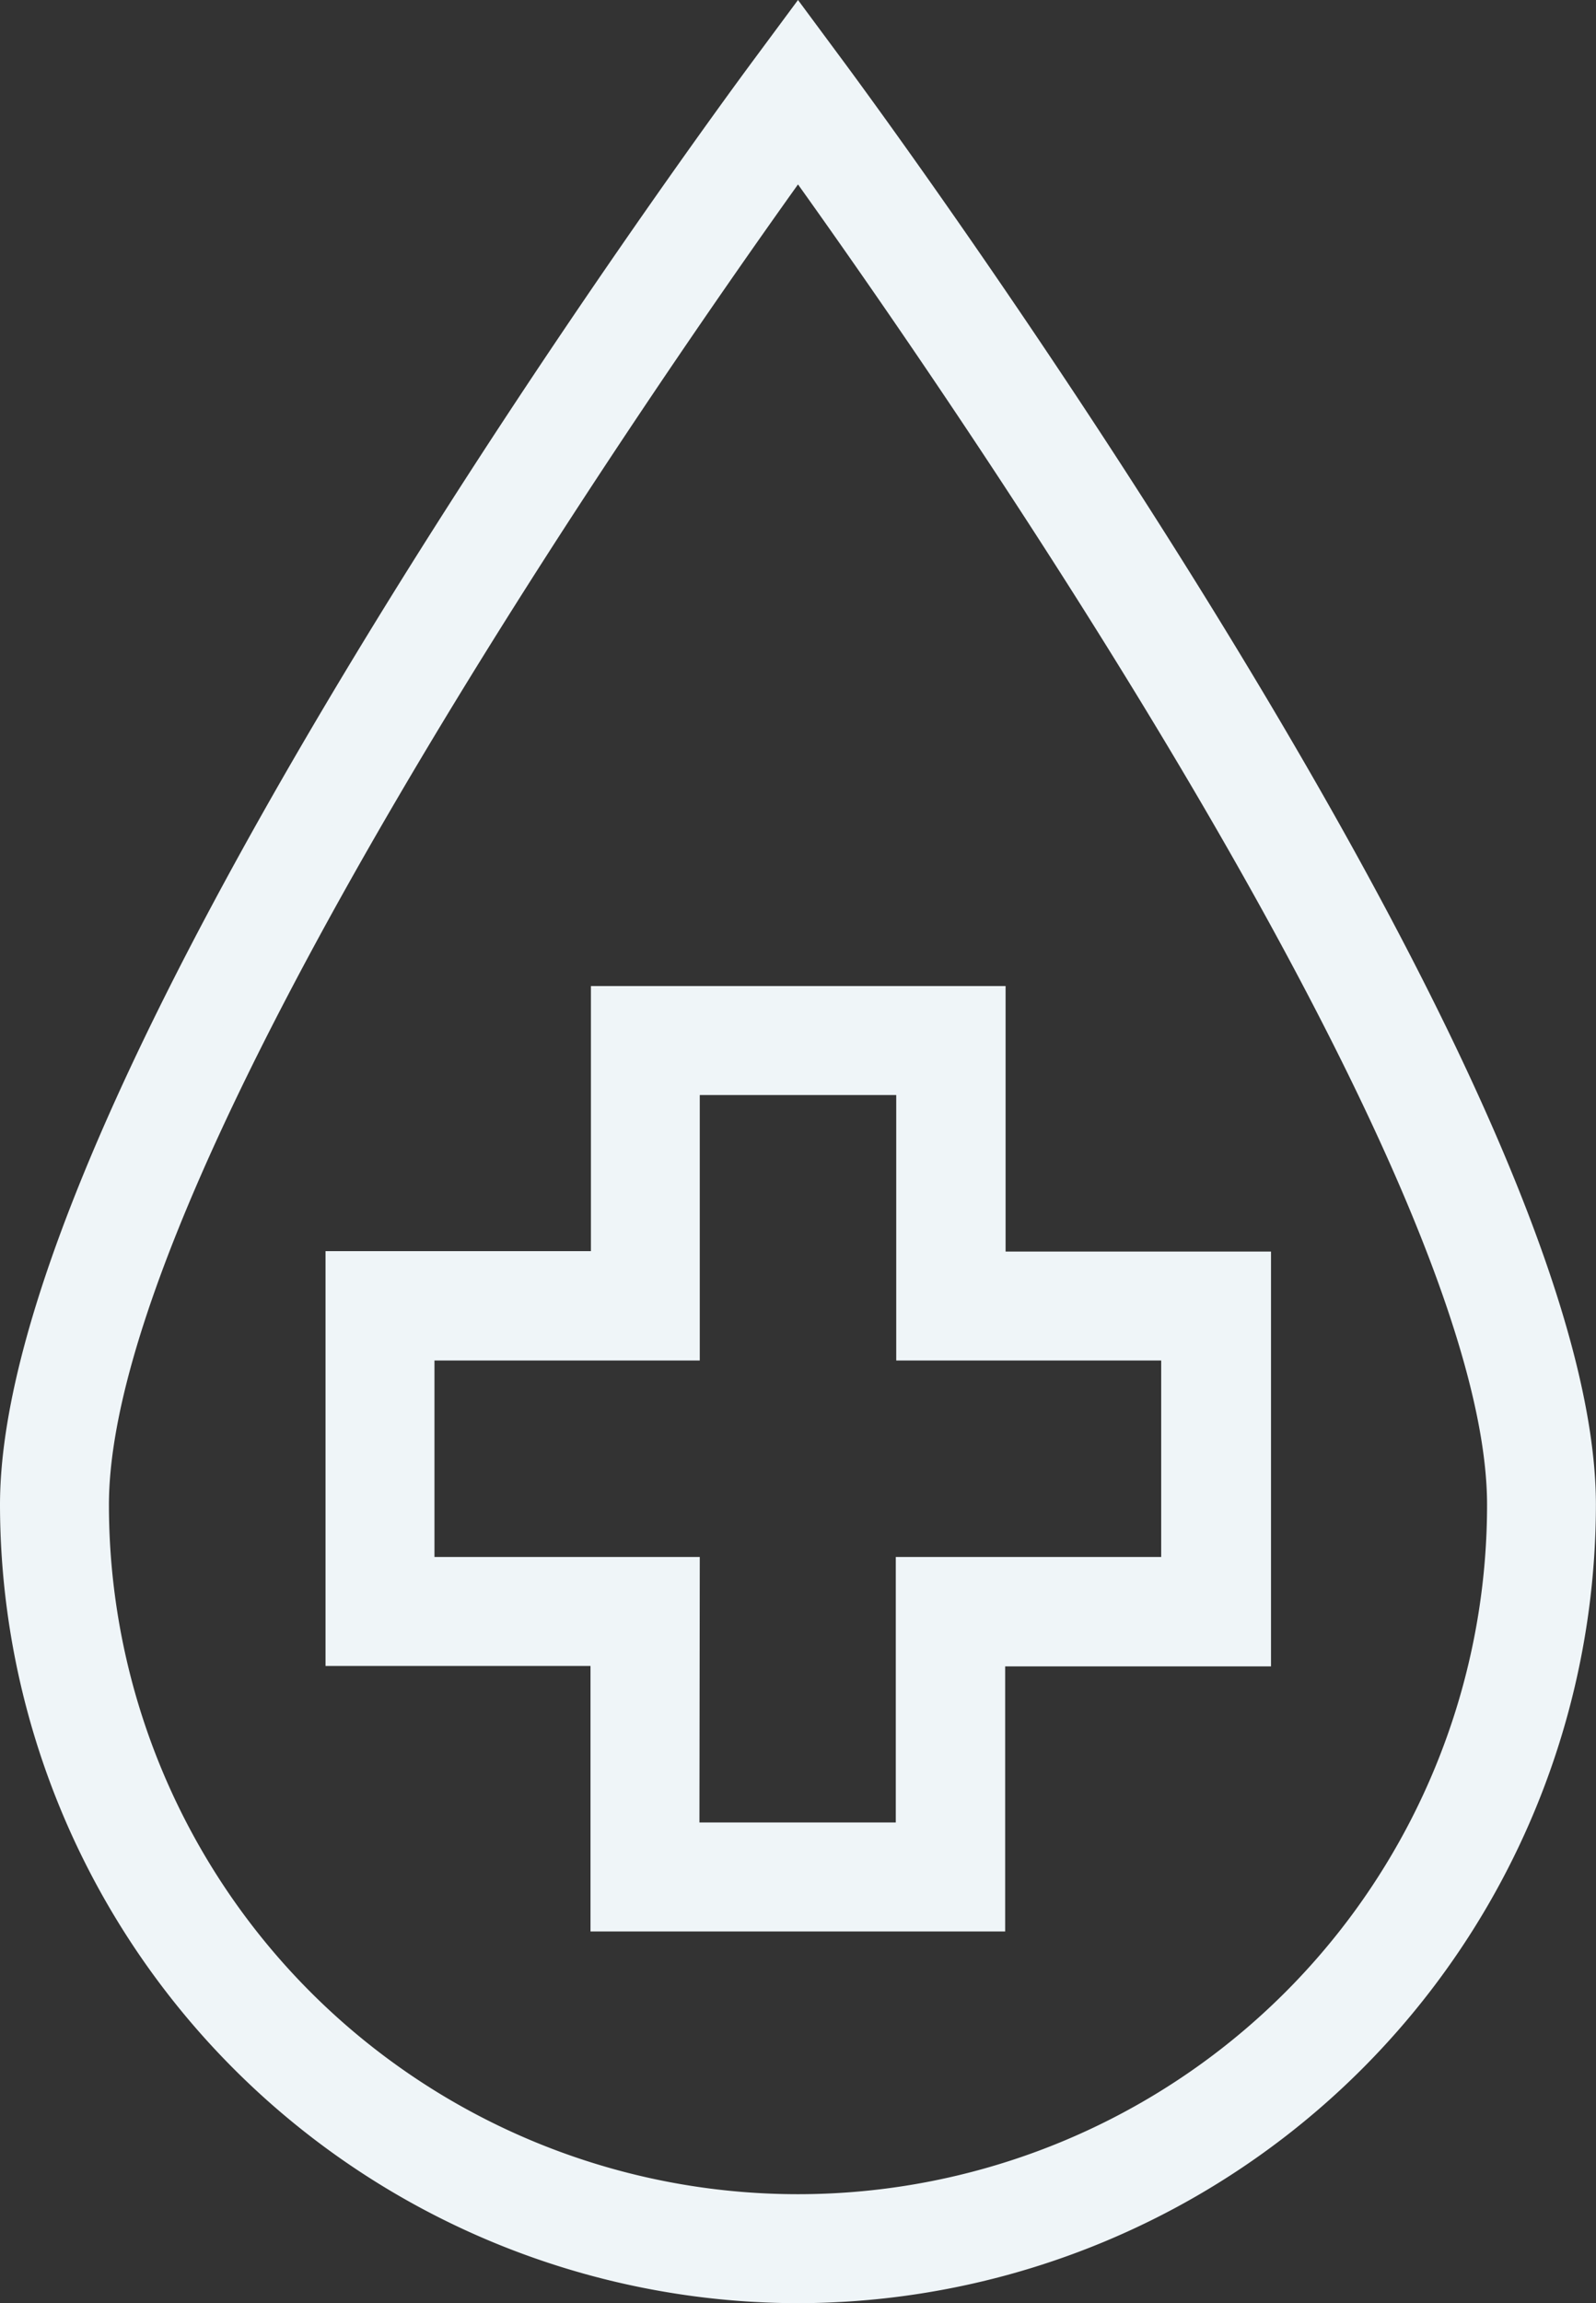 <?xml version="1.0" encoding="UTF-8"?>
<svg xmlns="http://www.w3.org/2000/svg" width="18.474" height="26.648" viewBox="0 0 18.474 26.648">
  <rect x="0" y="0" width="18.474" height="26.648" fill="#333333" stroke="none"/>
  <g transform="translate(0.25 0.42)">
    <path d="M81.625,228.867H84.7v-4.3H81.625V221.5h-4.3v3.072H74.258v4.3h3.072v3.072h4.3Zm-.761,2.311H78.09v-3.072H75.019v-2.773H78.09v-3.072h2.773v3.072h3.072v2.773H80.864Zm0,0" transform="translate(-70.49 -210.261)" fill="#eff5f8"></path>
    <path d="M81.875,232.189h-4.8v-3.072H74.008v-4.8h3.072V221.25h4.8v3.072h3.072v4.8H81.875Zm-4.3-.5h3.8v-3.072h3.072v-3.8H81.375V221.75h-3.8v3.072H74.508v3.8h3.072Zm3.534-.261H77.84v-3.072H74.769v-3.273H77.84v-3.072h3.273v3.072h3.072v3.273H81.114Zm-2.773-.5h2.273v-3.072h3.072v-2.273H80.614v-3.072H78.34v3.072H75.269v2.273H78.34Z" transform="translate(-70.49 -210.261)" fill="#eff5f8"></path>
    <path d="M9.293.412,8.987,0,8.682.412C8.327.89,0,12.168,0,16.992a8.987,8.987,0,0,0,17.974,0c0-4.824-8.327-16.1-8.682-16.58ZM8.987,25.218A8.235,8.235,0,0,1,.761,16.992c0-4.074,6.7-13.593,8.226-15.707,1.525,2.114,8.226,11.633,8.226,15.707A8.235,8.235,0,0,1,8.987,25.218Zm0,0" fill="#eff5f8"></path>
    <path d="M8.987,26.229A9.248,9.248,0,0,1-.25,16.992c0-2.056,1.428-5.437,4.244-10.05C6.114,3.471,8.245.581,8.481.263L8.987-.42l.506.683c.236.318,2.368,3.209,4.486,6.679,2.816,4.613,4.244,7.994,4.244,10.05A9.248,9.248,0,0,1,8.987,26.229ZM8.987.42l-.1.141C8.789.687,6.565,3.691,4.421,7.2,1.692,11.672.25,15.057.25,16.992a8.737,8.737,0,0,0,17.474,0c0-1.935-1.442-5.32-4.171-9.789C11.408,3.69,9.186.687,9.092.561Zm0,25.048A8.486,8.486,0,0,1,.511,16.992c0-1.773,1.2-4.706,3.576-8.716,1.862-3.147,3.905-6.04,4.7-7.137l.2-.281.2.281c.792,1.1,2.836,3.991,4.7,7.137,2.373,4.01,3.576,6.942,3.576,8.716A8.486,8.486,0,0,1,8.987,25.468Zm0-23.754C7.258,4.133,1.011,13.14,1.011,16.992a7.976,7.976,0,0,0,15.952,0C16.963,13.141,10.717,4.134,8.987,1.714Z" fill="#eff5f8"></path>
  </g>
</svg>
